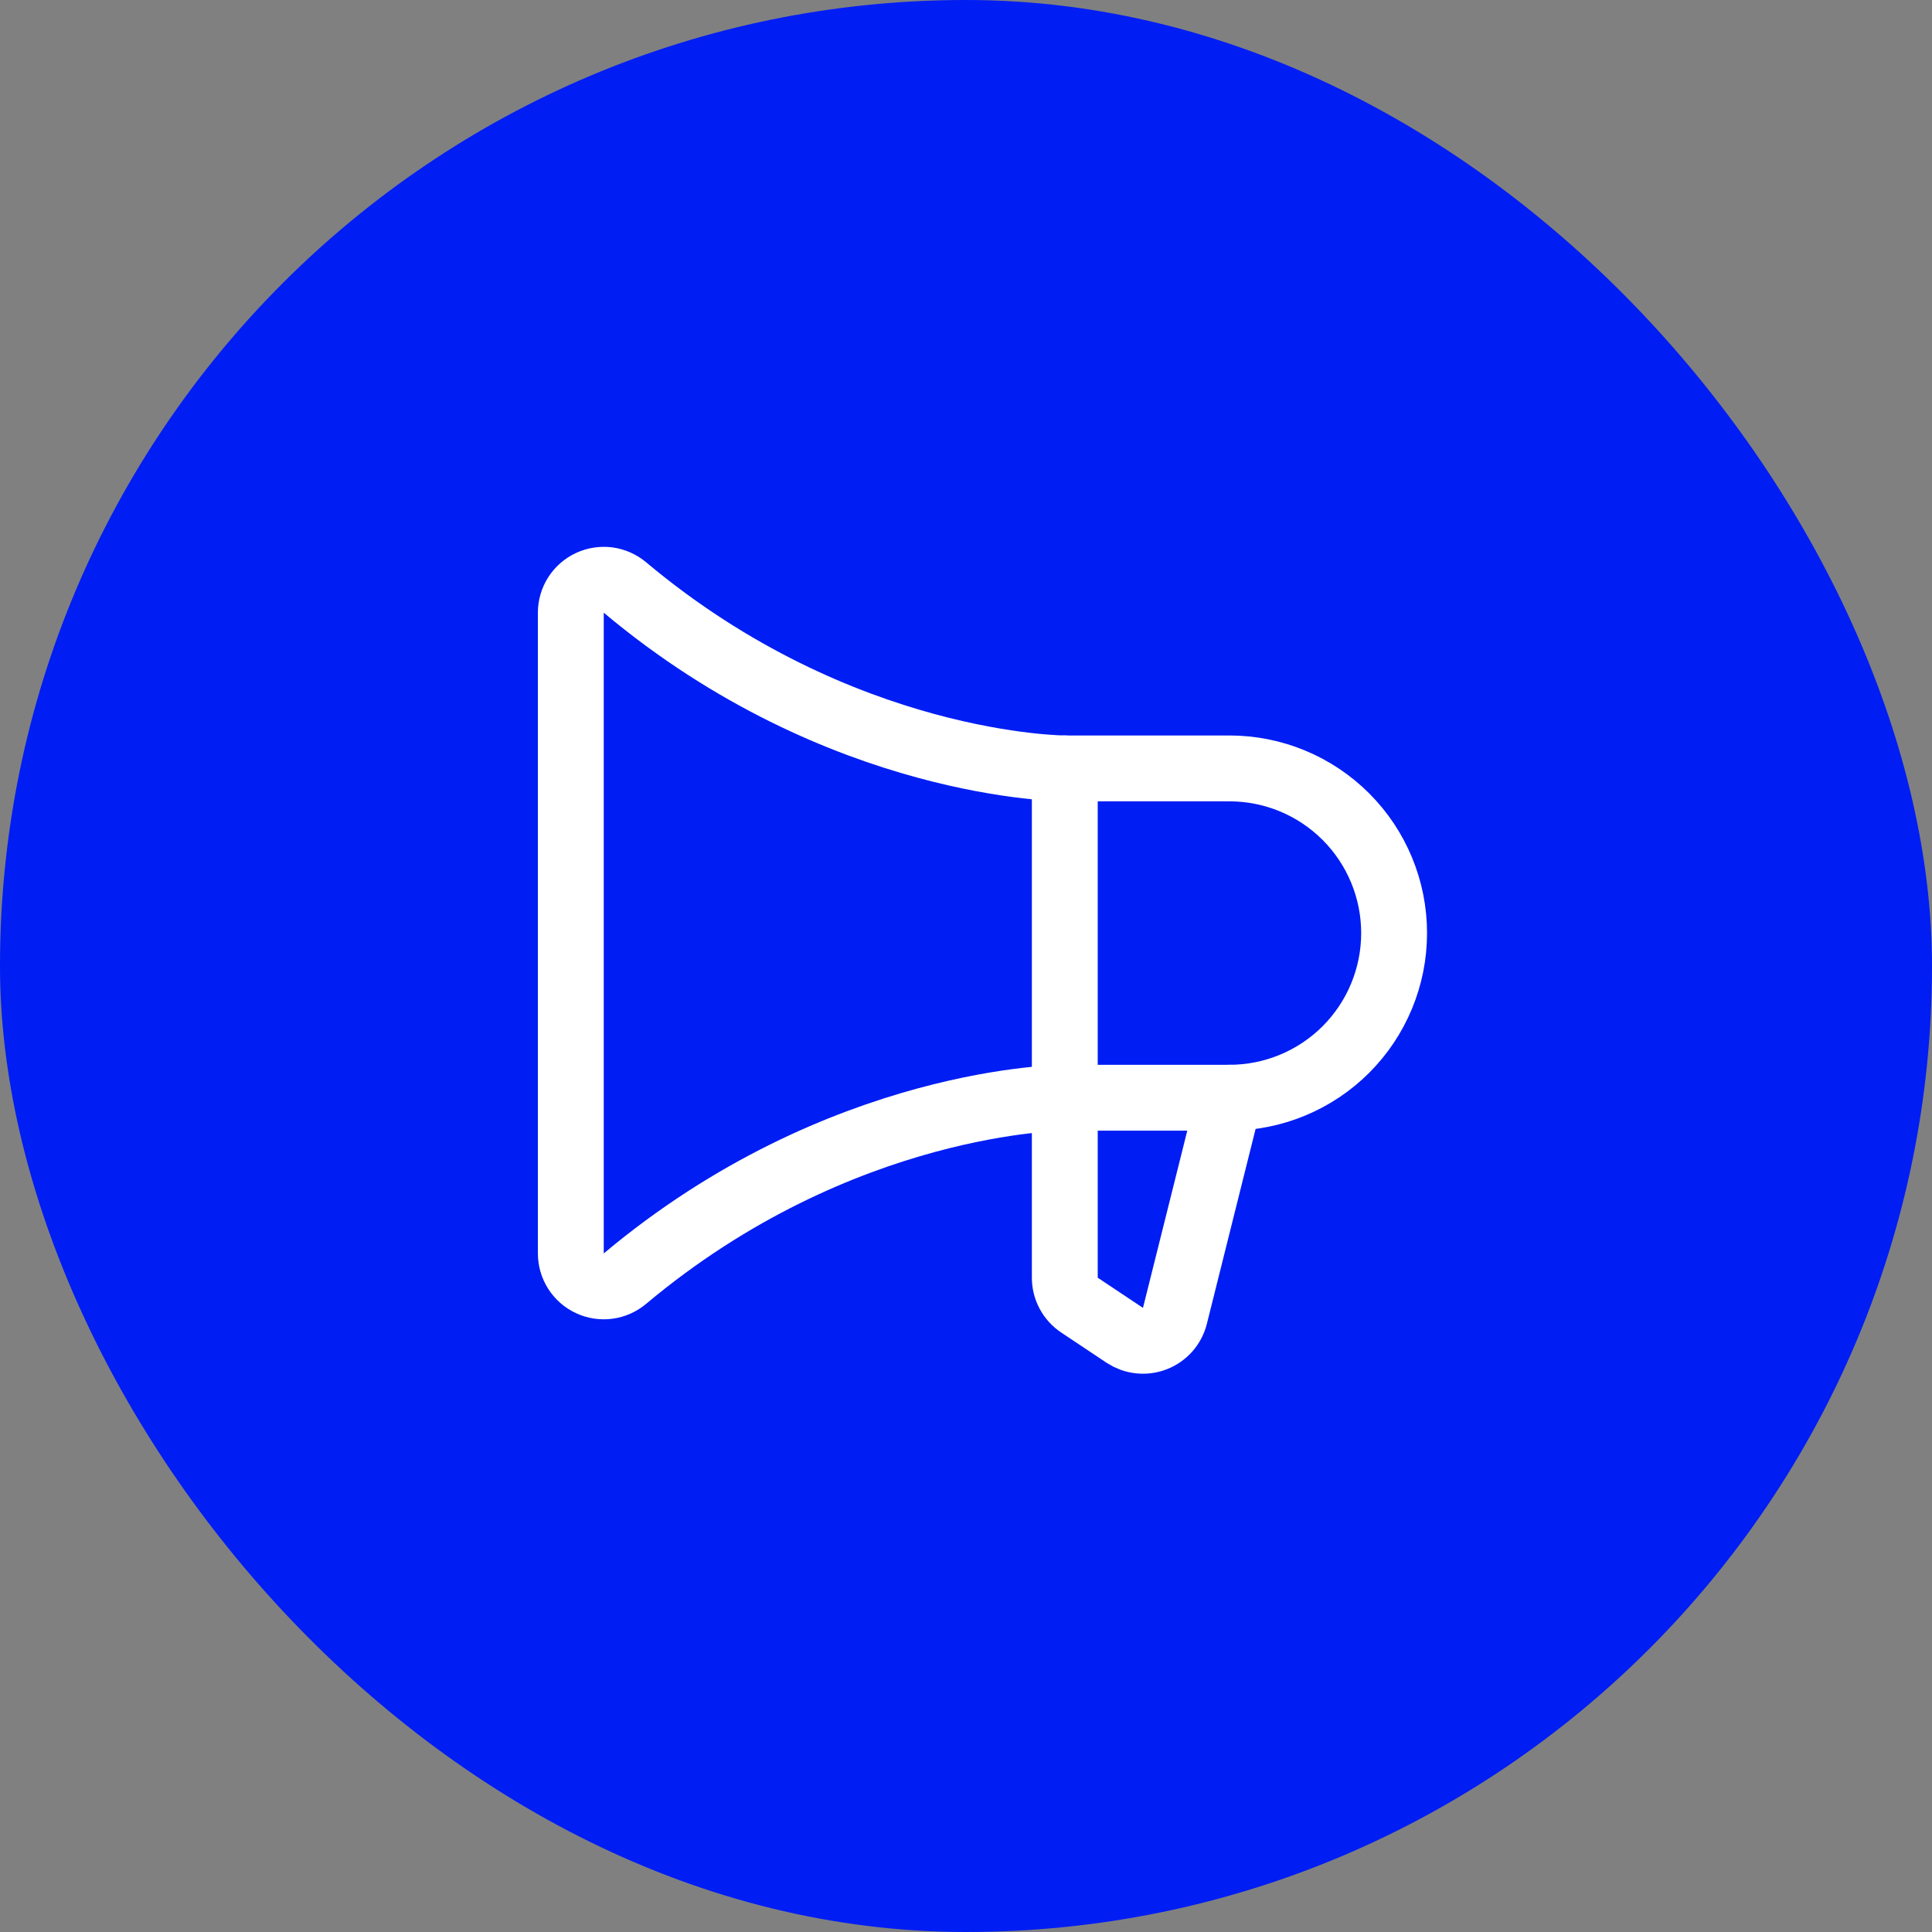 <svg width="44" height="44" viewBox="0 0 44 44" fill="none" xmlns="http://www.w3.org/2000/svg">
<rect x="0" y="0" width="44" height="44" fill="#808080" stroke="none"/>
<rect width="44" height="44" rx="22" fill="#001DF4"/>
<path d="M24.25 17.5V29.099C24.25 29.222 24.28 29.344 24.339 29.453C24.397 29.561 24.481 29.654 24.584 29.723L25.614 30.41C25.715 30.476 25.829 30.518 25.948 30.531C26.068 30.544 26.189 30.529 26.301 30.485C26.413 30.442 26.513 30.372 26.593 30.282C26.672 30.192 26.729 30.084 26.758 29.968L28 25" stroke="white" stroke-width="1.5" stroke-linecap="round" stroke-linejoin="round"/>
<path d="M28 25C28.995 25 29.948 24.605 30.652 23.902C31.355 23.198 31.75 22.245 31.75 21.25C31.75 20.256 31.355 19.302 30.652 18.599C29.948 17.895 28.995 17.5 28 17.5H24.25C24.25 17.5 19.145 17.5 14.233 13.38C14.123 13.288 13.99 13.229 13.849 13.21C13.707 13.192 13.563 13.214 13.434 13.274C13.304 13.334 13.195 13.43 13.118 13.55C13.041 13.671 13 13.81 13 13.953V28.547C13 28.69 13.041 28.829 13.118 28.95C13.195 29.07 13.304 29.166 13.434 29.226C13.563 29.287 13.707 29.309 13.849 29.29C13.99 29.271 14.123 29.212 14.233 29.12C19.145 25 24.25 25 24.25 25H28Z" stroke="white" stroke-width="1.5" stroke-linecap="round" stroke-linejoin="round"/>
</svg>
